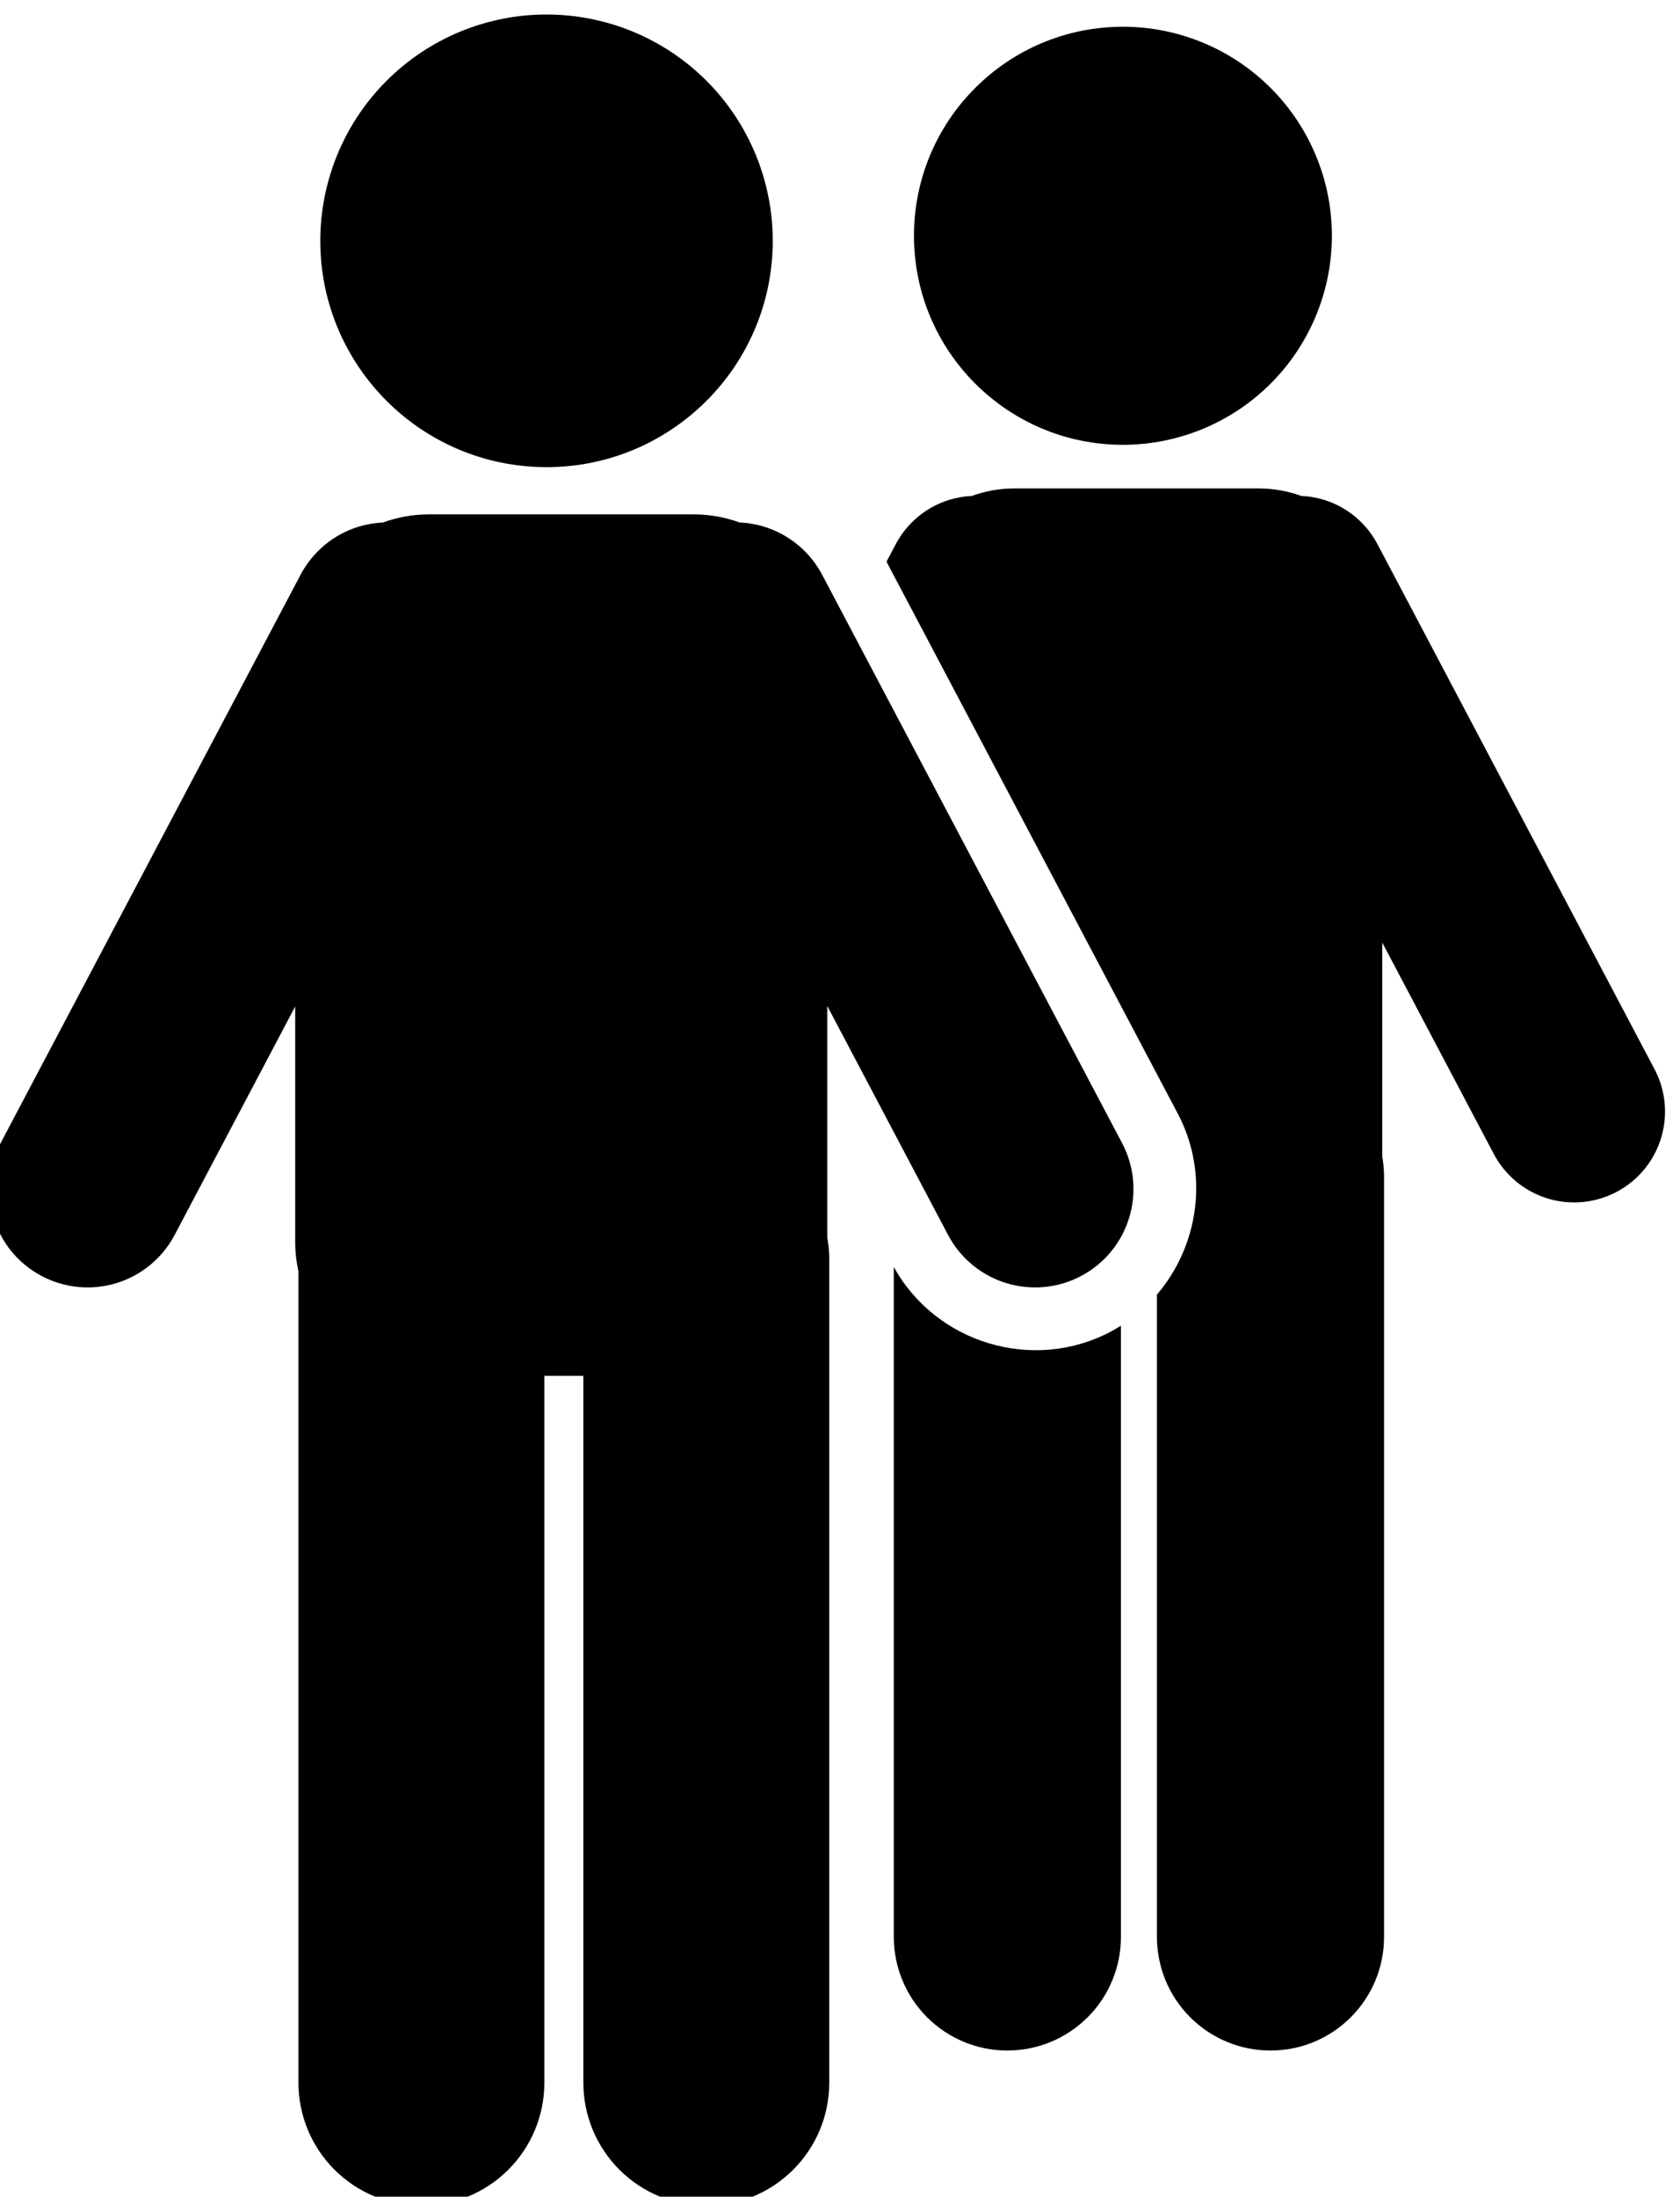 <?xml version="1.0" encoding="UTF-8" standalone="no"?>
<!-- Created with Inkscape (http://www.inkscape.org/) -->

<svg
   version="1.1"
   id="svg1"
   width="853.951"
   height="1116.133"
   viewBox="0 0 853.951 1116.133"
   xmlns="http://www.w3.org/2000/svg"
   xmlns:svg="http://www.w3.org/2000/svg">
  <defs
     id="defs1" />
  <g
     id="g1"
     transform="translate(-2189.606,-56.507)">
    <path
       id="path7"
       d="m 20754.8,22059.4 c -441,0 -798.5,-357.5 -798.5,-798.5 0,-441 357.5,-798.5 798.5,-798.6 211.8,0 414.9,84.2 564.7,233.9 149.7,149.8 233.9,352.9 233.9,564.7 0,211.8 -84.1,414.9 -233.9,564.6 -149.8,149.8 -352.9,233.9 -564.7,233.9 z m -414.7,-1763.8 c -57.4,0 -112.2,-10.1 -163,-28.7 -29.2,-1.3 -58.1,-6.3 -86,-14.8 -88,-27.2 -161.6,-88.2 -204.6,-169.6 l -35.2,-66.8 1113.2,-2108.5 c 121.1,-229.2 80.5,-504.3 -79.7,-691.3 V 14762 c 0,-115.1 45.7,-225.5 127.1,-306.9 81.4,-81.4 191.8,-127.1 306.9,-127.1 239.7,0 434,194.3 434,434 v 2908.7 c -0.3,24.3 -2.6,48.5 -6.9,72.4 v 817.7 l 426.4,-807.7 c 43,-81.5 116.6,-142.5 204.6,-169.7 88,-27.1 183.2,-18.2 264.6,24.8 169.6,89.5 234.5,299.6 144.9,469.1 l -1058.6,2005.2 c -43,81.4 -116.5,142.4 -204.5,169.6 -28.3,8.6 -57.5,13.7 -87,14.9 0,0 0,0 0,0 -50.7,18.5 -105.5,28.6 -162.7,28.6 z m -761.1,-795.7 -751.1,-1422.6 c -89.5,-169.5 -24.6,-379.6 144.9,-469.1 136.9,-71.5 304.6,-43.9 411.5,67.6 v 642.4 c 1.8,102.3 68,192.2 165.1,224.3 97.1,32.2 203.9,-0.5 266.4,-81.4 l 51.9,98.3 v -184.8 l 432,-818.5 c 36.2,-68.5 114.1,-92.5 182.6,-56.4 68.4,36.2 92.5,114.1 56.3,182.6 z m 300.2,-2178.5 V 14762 c 0,-115.1 45.7,-225.5 127.1,-306.9 81.4,-81.4 191.8,-127.1 306.9,-127.1 115.1,0 225.5,45.7 306.9,127.1 81.4,81.4 127.1,191.8 127.1,306.9 v 2335.2 c -13,-8.2 -26.3,-16.1 -40,-23.4 -295.4,-156 -667.3,-43.7 -828,247.6 z"
       style="fill:#000000;fill-opacity:1;fill-rule:nonzero;stroke:none"
       transform="matrix(0.133,0,0,-0.133,0,3004)" />
    <path
       id="path8"
       d="m 18551.9,22106.2 c -229.3,0 -449.2,-91.1 -611.3,-253.2 -162.2,-162.2 -253.3,-382.1 -253.3,-611.4 0.1,-477.5 387.1,-864.6 864.6,-864.6 477.5,0 864.6,387.1 864.6,864.6 0,229.3 -91.1,449.2 -253.2,611.4 -162.2,162.1 -382,253.2 -611.4,253.2 z m -449,-1909.7 c -62.1,0 -121.6,-10.9 -176.5,-31.1 -31.6,-1.4 -62.9,-6.8 -93.2,-16 -95.2,-29.4 -174.9,-95.5 -221.4,-183.7 l -1146.2,-2171 c -96.9,-183.6 -26.7,-411 156.9,-507.9 88.2,-46.6 191.3,-56.2 286.5,-26.8 95.3,29.4 175,95.5 221.6,183.6 l 460.8,873.1 V 17417 c 0,-38.6 4.4,-76.1 12.4,-112.2 v -3099.6 c 0,-124.7 49.5,-244.2 137.6,-332.3 88.2,-88.2 207.7,-137.7 332.4,-137.7 124.6,0 244.1,49.5 332.3,137.7 88.1,88.1 137.6,207.6 137.6,332.3 v 2700.4 h 149 v -2700.4 c -0.1,-124.7 49.5,-244.2 137.6,-332.3 88.1,-88.2 207.6,-137.7 332.3,-137.7 259.5,0 469.8,210.4 469.8,470 v 3149.2 c -0.2,26.3 -2.7,52.5 -7.4,78.4 v 885.4 l 461.6,-874.6 c 46.6,-88.1 126.3,-154.2 221.6,-183.6 95.2,-29.4 198.3,-19.8 286.5,26.8 183.6,96.9 253.8,324.3 156.9,507.9 l -1146.2,2171 c -46.5,88.2 -126.2,154.2 -221.5,183.7 -30.5,9.4 -62.2,14.8 -94.1,16.2 -0.1,0 -0.1,0 -0.1,0 -54.9,20 -114.2,30.9 -176.1,30.9 z"
       style="fill:#000000;fill-opacity:1;fill-rule:nonzero;stroke:none"
       transform="matrix(0.133,0,0,-0.133,0,3004)" />
  </g>
</svg>

